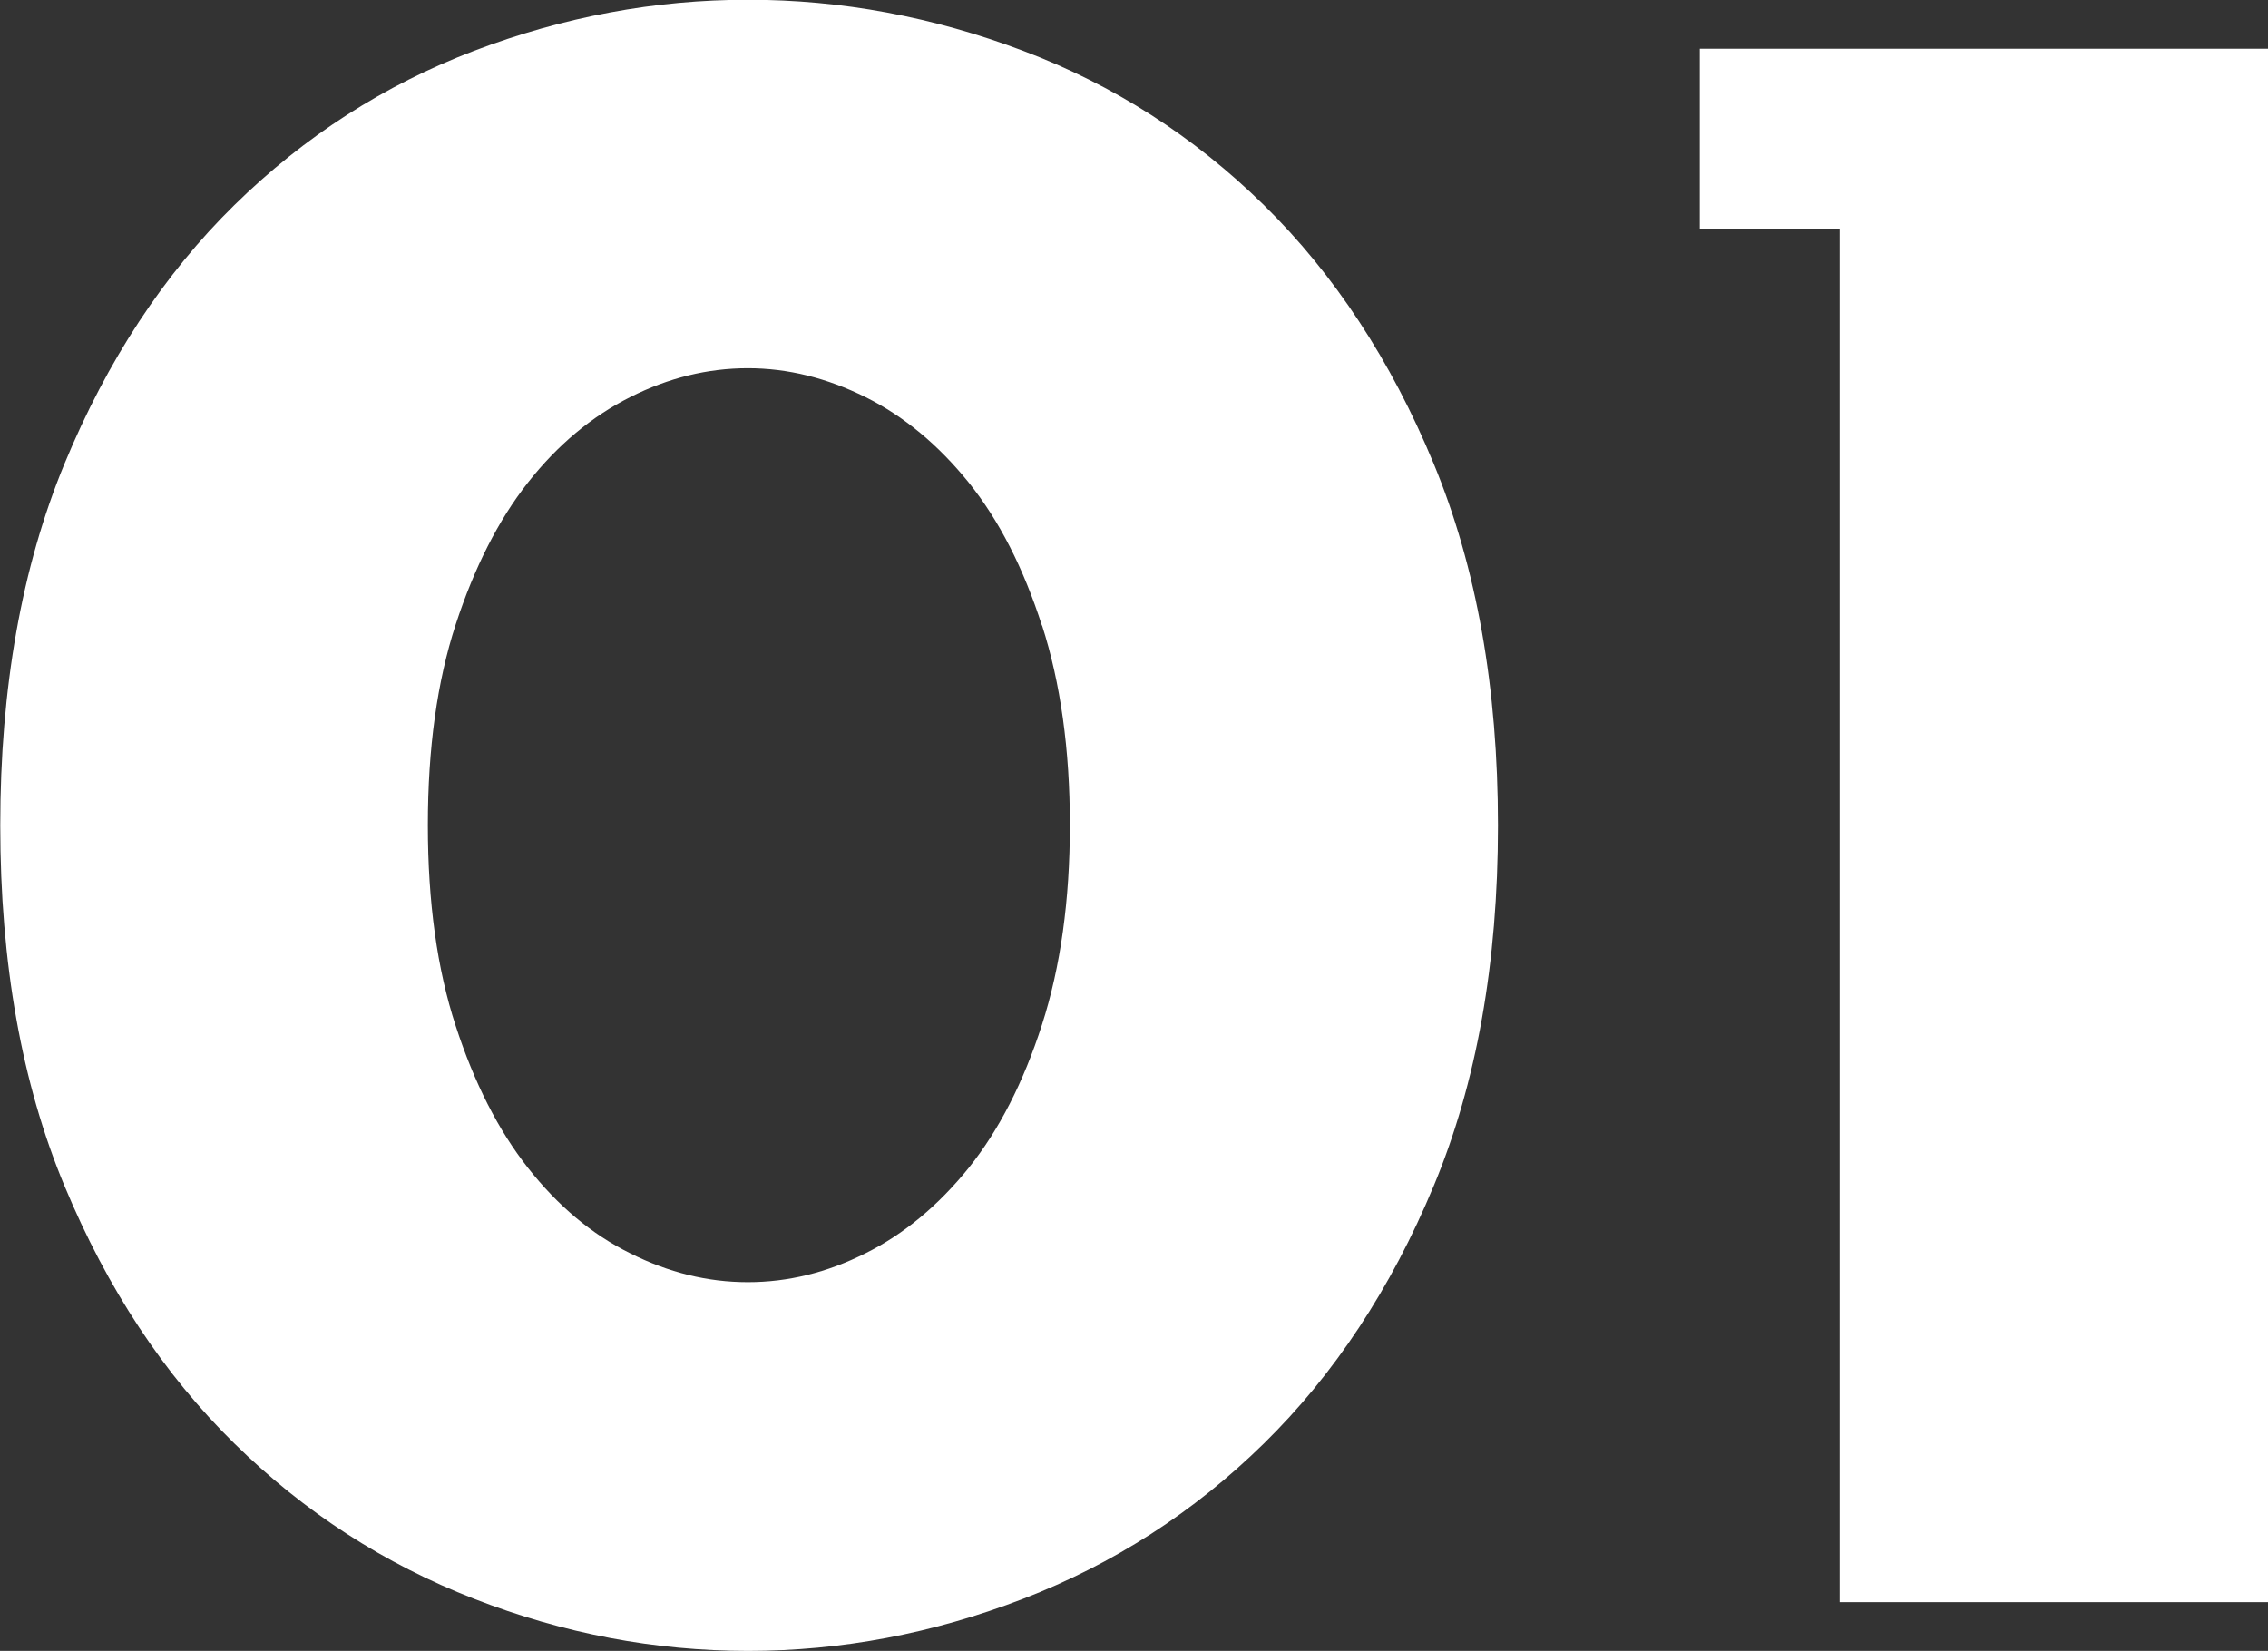 <?xml version="1.0" encoding="UTF-8"?>
<svg id="_レイヤー_1" data-name="レイヤー_1" xmlns="http://www.w3.org/2000/svg" viewBox="0 0 87.89 63.98">
  <rect x="0" y="0" width="87.89" height="63.98" fill="#333333" stroke="none"/>
  <defs>
    <style>
      .cls-1 {
        fill: #fff;
        fill-rule: evenodd;
      }
    </style>
  </defs>
  <path class="cls-1" d="M71.29,62.09V8.86h-5.42V1.89h22.02v60.2h-16.6ZM48.98,55.94c-2.72,2.67-5.83,4.67-9.33,6.02-3.5,1.35-7.05,2.02-10.66,2.02s-7.15-.67-10.62-2.02c-3.47-1.35-6.57-3.35-9.29-6.02-2.72-2.67-4.92-5.99-6.58-9.98-1.66-3.98-2.49-8.64-2.49-13.97s.83-10,2.49-14.02c1.66-4.01,3.86-7.35,6.58-10.02,2.72-2.67,5.82-4.66,9.29-5.98,3.47-1.32,7.01-1.98,10.62-1.98s7.17.66,10.66,1.98c3.5,1.32,6.61,3.31,9.33,5.98,2.72,2.67,4.92,6.01,6.58,10.02,1.66,4.01,2.49,8.69,2.49,14.02s-.83,9.99-2.49,13.97c-1.66,3.99-3.86,7.31-6.58,9.98ZM40.38,24.25c-.72-2.24-1.66-4.08-2.84-5.55-1.18-1.46-2.51-2.57-4-3.31-1.49-.74-3.01-1.12-4.56-1.12s-3.07.37-4.56,1.12c-1.49.75-2.81,1.85-3.96,3.31-1.15,1.46-2.08,3.3-2.8,5.5-.72,2.21-1.08,4.8-1.08,7.78s.36,5.58,1.08,7.78c.72,2.21,1.65,4.04,2.8,5.5,1.15,1.46,2.46,2.57,3.96,3.31,1.49.75,3.01,1.12,4.56,1.12s3.07-.37,4.56-1.12c1.49-.74,2.82-1.85,4-3.31,1.17-1.46,2.12-3.31,2.84-5.55.72-2.24,1.08-4.82,1.08-7.74s-.36-5.5-1.08-7.74Z"/>
</svg>